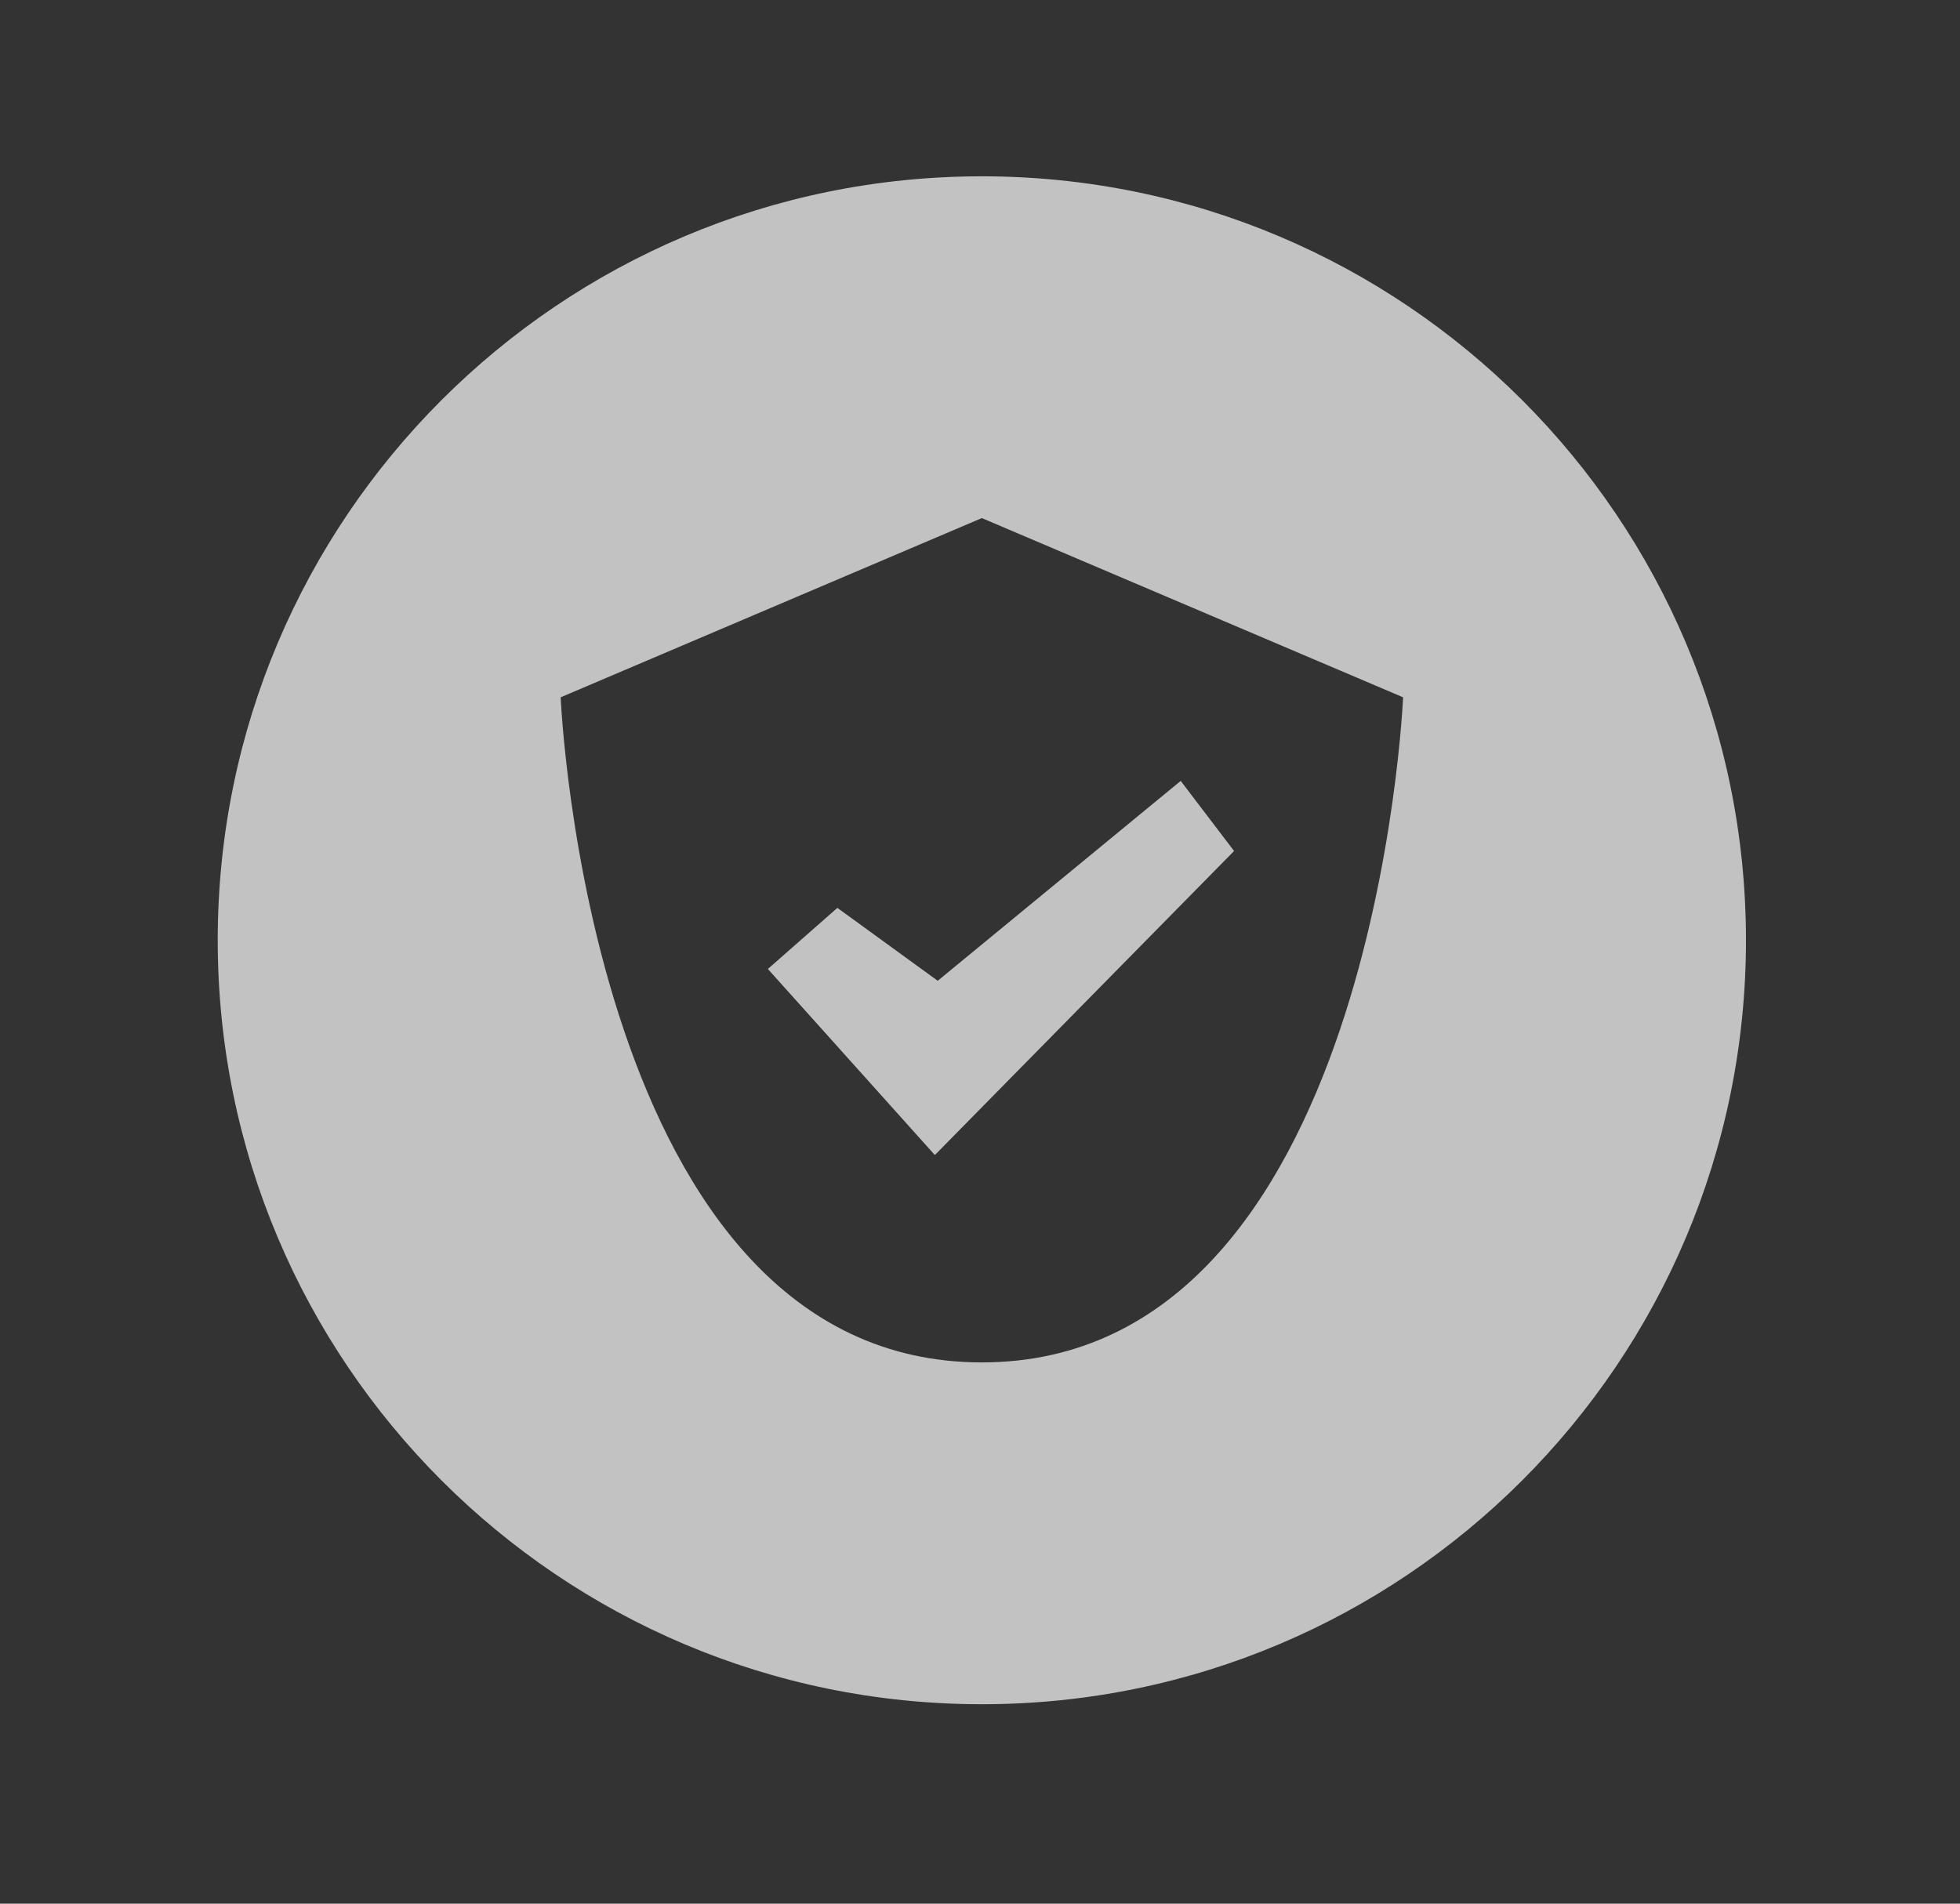 <svg width="35" height="34" viewBox="0 0 35 34" fill="none" xmlns="http://www.w3.org/2000/svg"><rect x="0" y="0" width="35" height="34" fill="#333333" stroke="none"/><g id="Frame 1000006459"><path id="Path" fill-rule="evenodd" clip-rule="evenodd" d="M14.953 16.215L13.712 17.306L16.689 20.624L16.695 20.619L16.699 20.624L22.037 15.199L21.084 13.947L16.745 17.517L14.953 16.215Z" fill="white" fill-opacity="0.7"/><path id="Shape" fill-rule="evenodd" clip-rule="evenodd" d="M3.888 16.793C3.888 9.258 9.997 3.149 17.533 3.149C25.068 3.149 31.178 9.258 31.178 16.793C31.178 24.329 25.068 30.438 17.533 30.438C9.997 30.438 3.888 24.328 3.888 16.793ZM10.012 12.454C10.012 12.454 10.512 24.333 17.533 24.333C24.554 24.333 25.055 12.454 25.055 12.454L17.533 9.253H17.533L10.012 12.454Z" fill="white" fill-opacity="0.7"/></g></svg>
